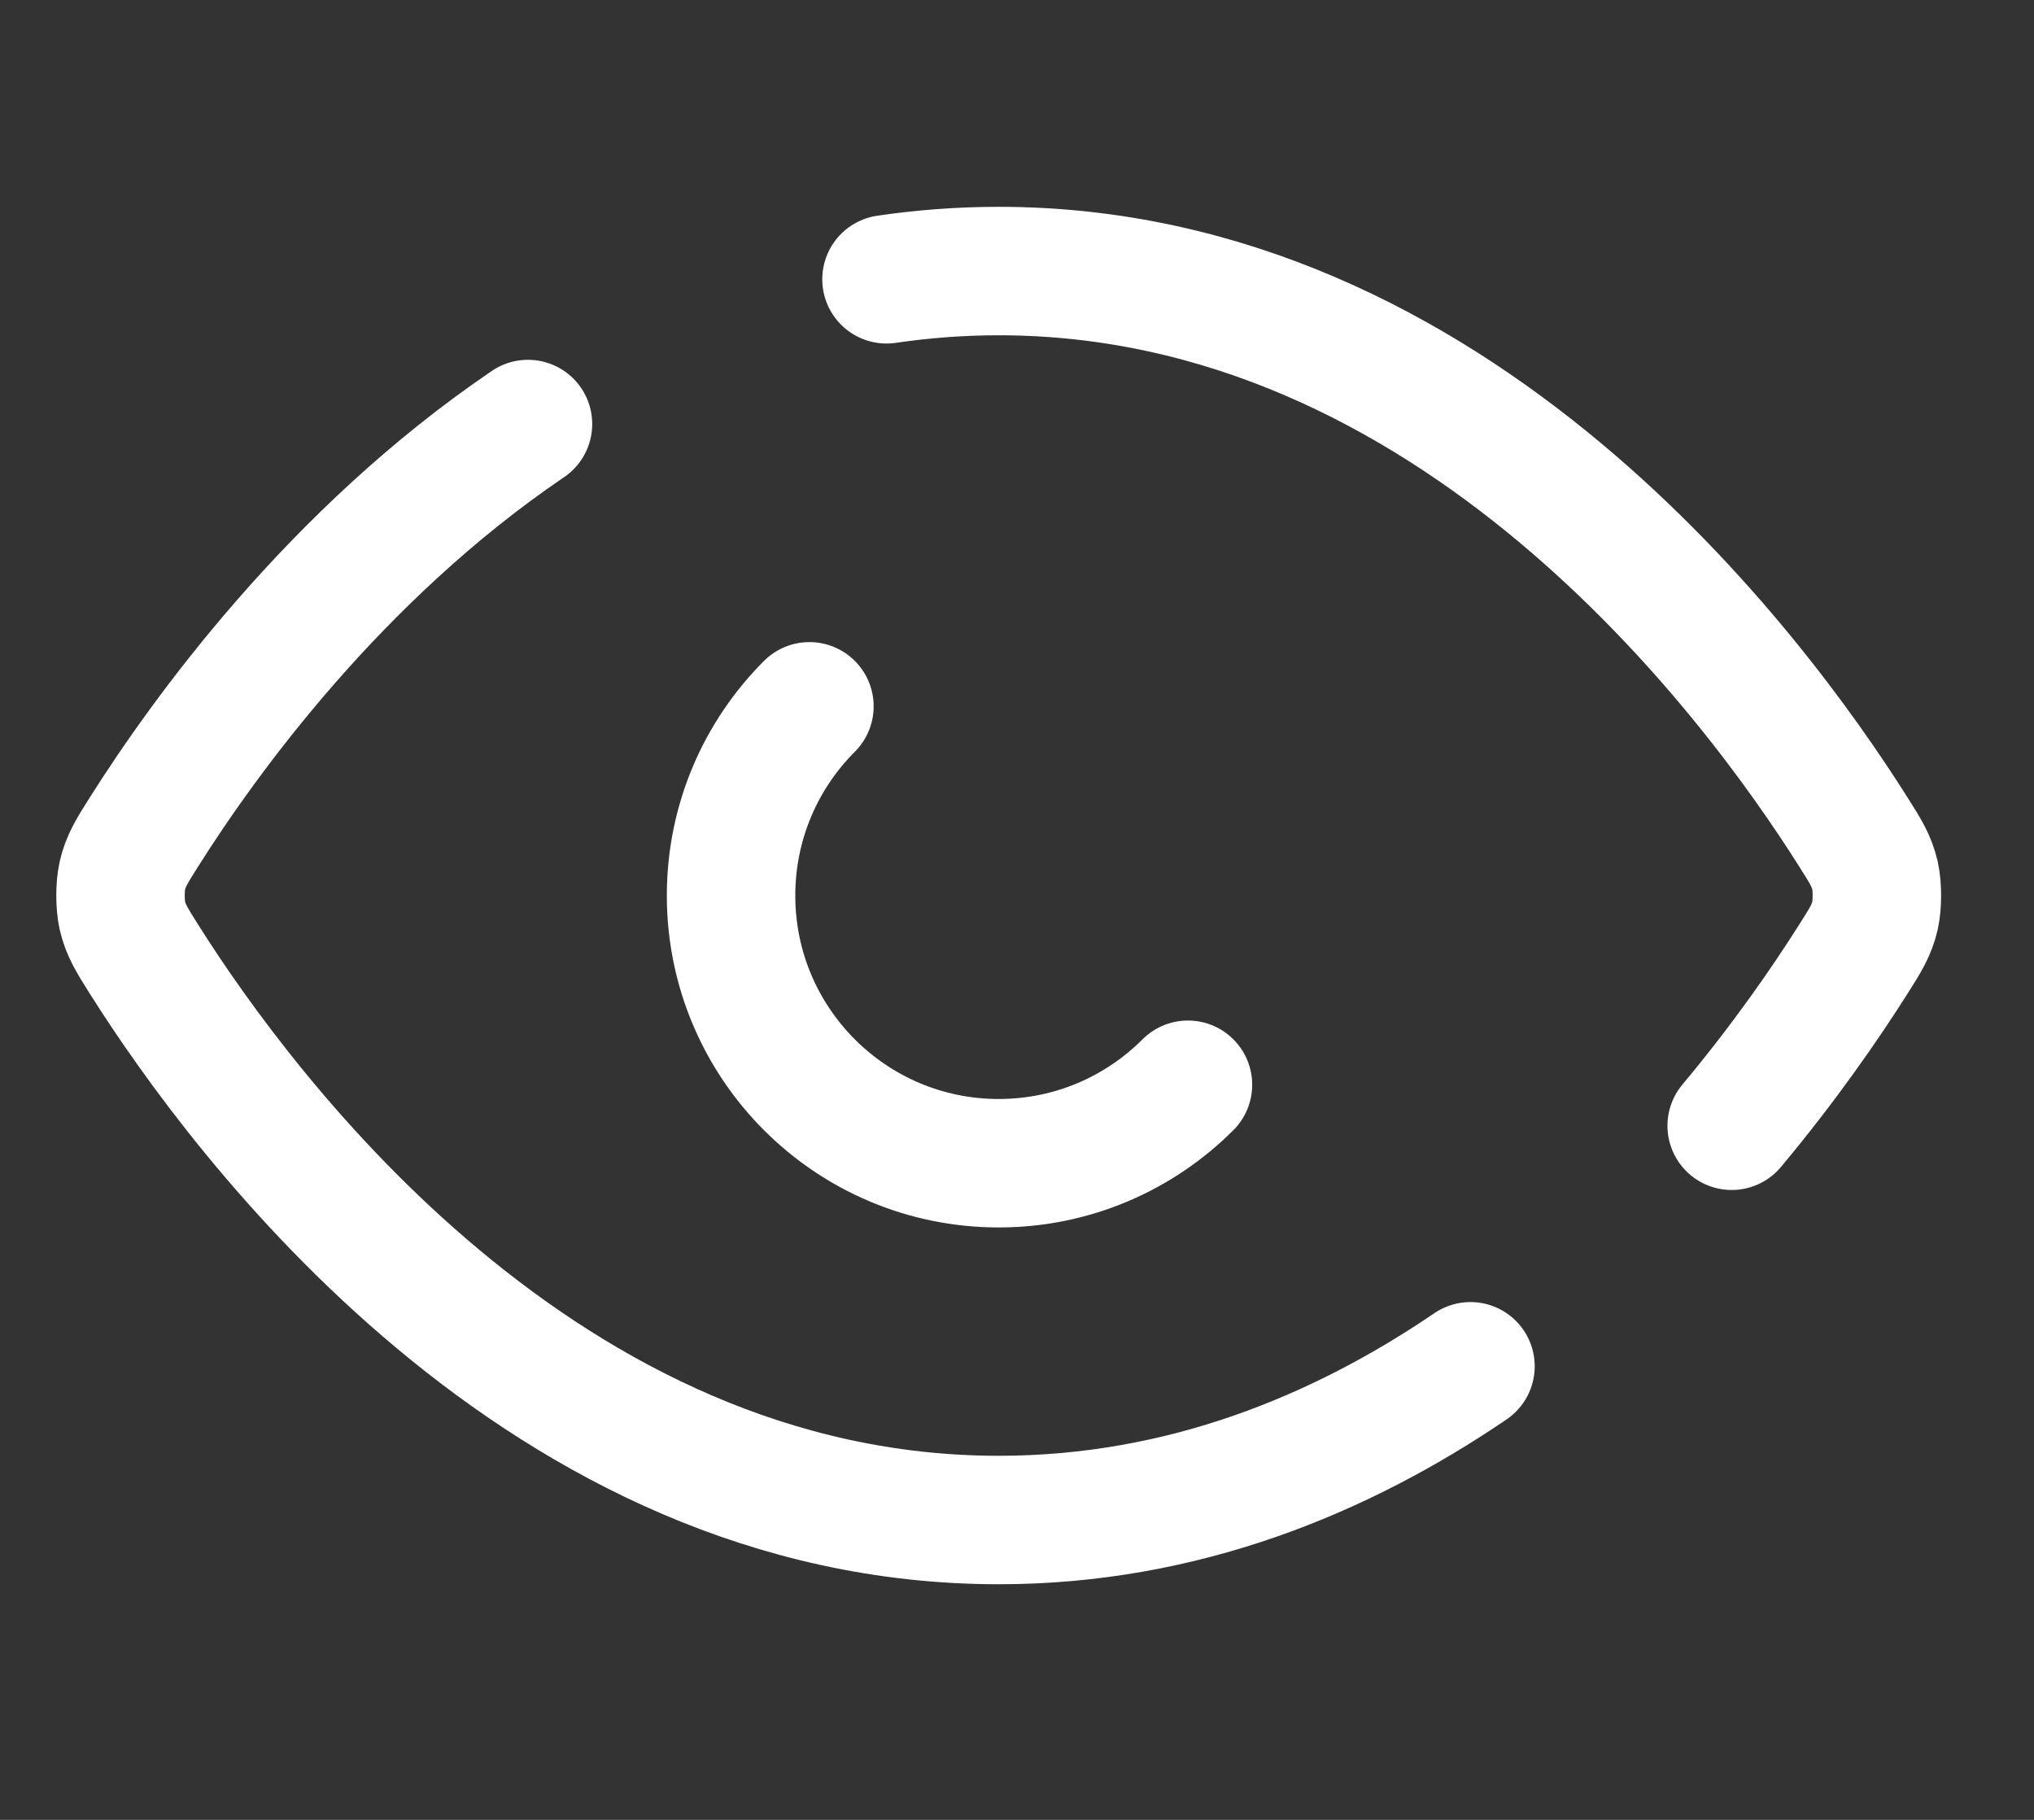 <svg width="19" height="17" viewBox="0 0 19 17" fill="none" xmlns="http://www.w3.org/2000/svg">
  <rect x="0" y="0" width="19" height="17" fill="#333333" stroke="none"/>
  <path d="M8.281 2.609C8.62 2.559 8.969 2.532 9.329 2.532C13.583 2.532 16.375 6.286 17.312 7.771C17.426 7.951 17.483 8.041 17.515 8.179C17.538 8.284 17.538 8.448 17.515 8.552C17.483 8.691 17.426 8.781 17.311 8.962C17.061 9.357 16.68 9.913 16.176 10.516M4.932 3.961C3.13 5.184 1.907 6.882 1.346 7.77C1.232 7.95 1.175 8.041 1.143 8.179C1.12 8.283 1.12 8.448 1.143 8.552C1.175 8.69 1.232 8.78 1.345 8.96C2.283 10.445 5.075 14.199 9.329 14.199C11.044 14.199 12.522 13.589 13.736 12.763M7.561 6.598C7.109 7.05 6.829 7.675 6.829 8.366C6.829 9.746 7.948 10.866 9.329 10.866C10.019 10.866 10.644 10.586 11.097 10.133" stroke="white" stroke-width="1.2" stroke-linecap="round" stroke-linejoin="round"/>
</svg>
